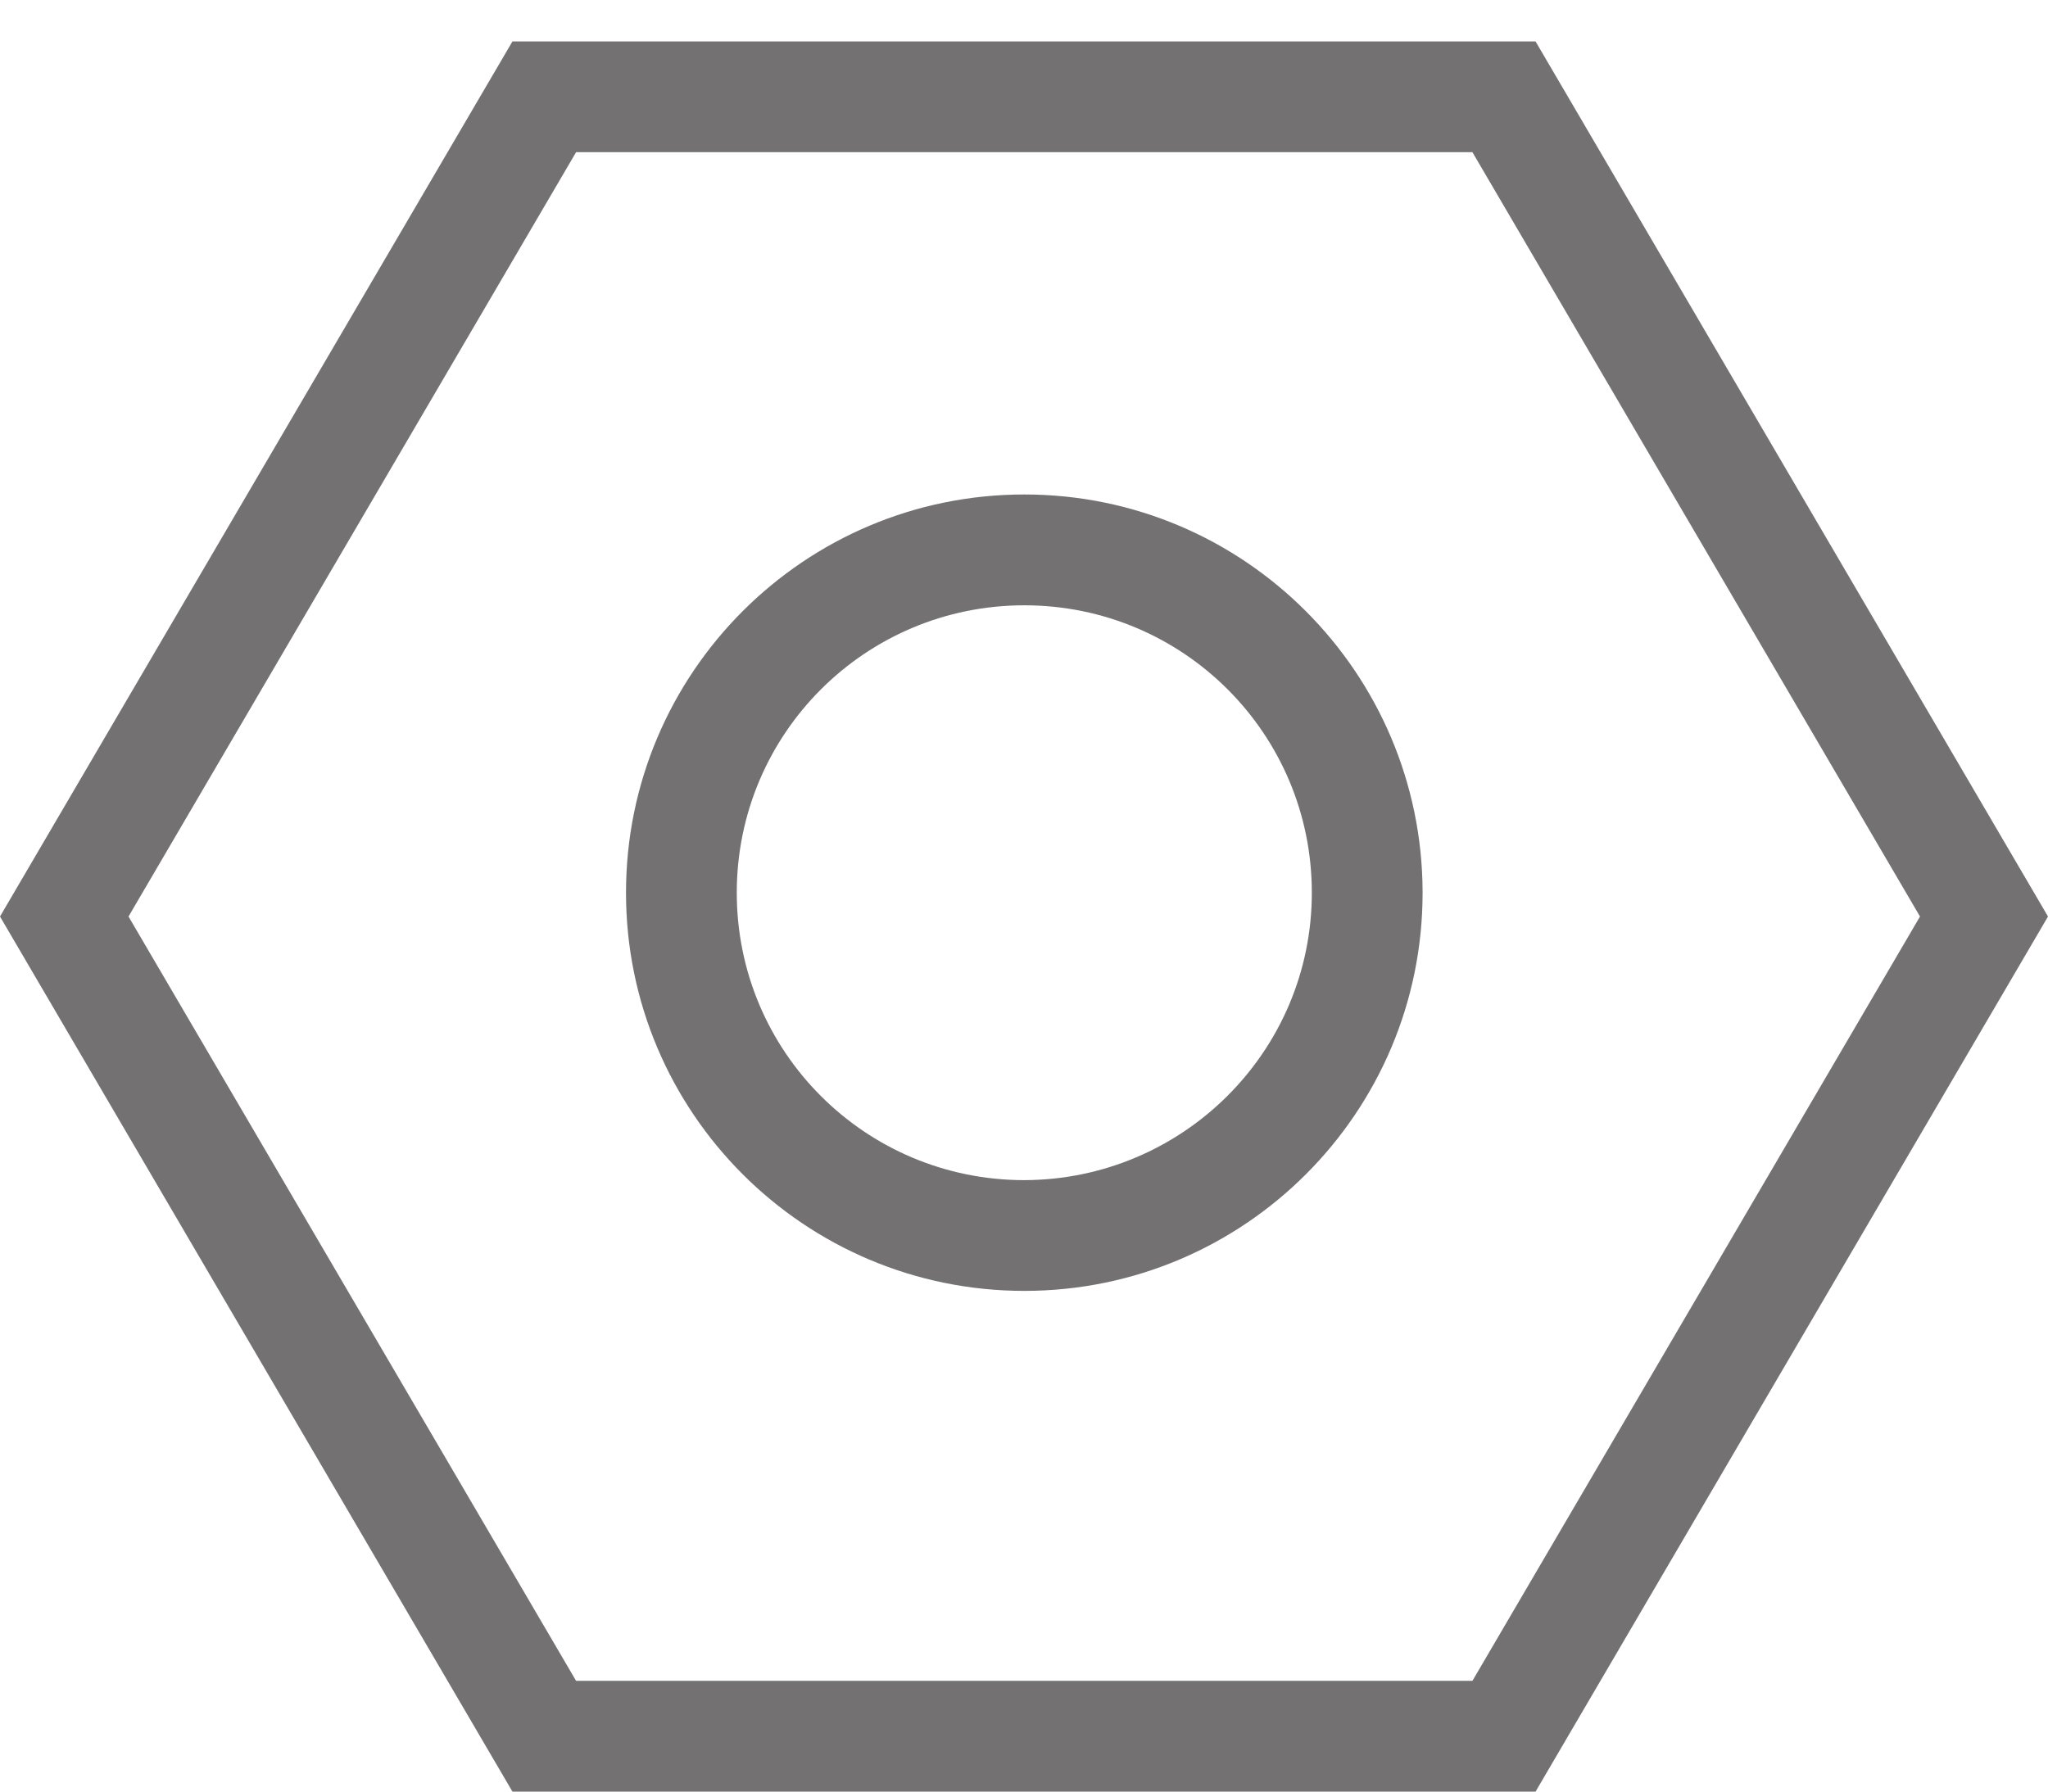 <svg width="24" height="21" viewBox="0 0 24 21" fill="none" xmlns="http://www.w3.org/2000/svg">
<path d="M17.995 0.486H6.005L0 10.743L6.005 21H17.995L24 10.743L17.995 0.486ZM17.255 19.702H6.751L1.506 10.743L6.751 1.784H17.255L22.5 10.743L17.255 19.702Z" fill="#737172"/>
<path d="M12.004 5.796C9.426 5.796 7.336 7.887 7.336 10.464C7.336 13.041 9.426 15.131 12.004 15.131C14.581 15.131 16.671 13.041 16.671 10.464V10.457C16.665 7.887 14.581 5.796 12.004 5.796ZM12.004 13.833C10.14 13.833 8.634 12.327 8.634 10.464C8.634 8.601 10.14 7.095 12.004 7.095C13.867 7.095 15.373 8.601 15.373 10.464C15.373 12.32 13.867 13.827 12.004 13.833Z" fill="#737172"/>
</svg>
